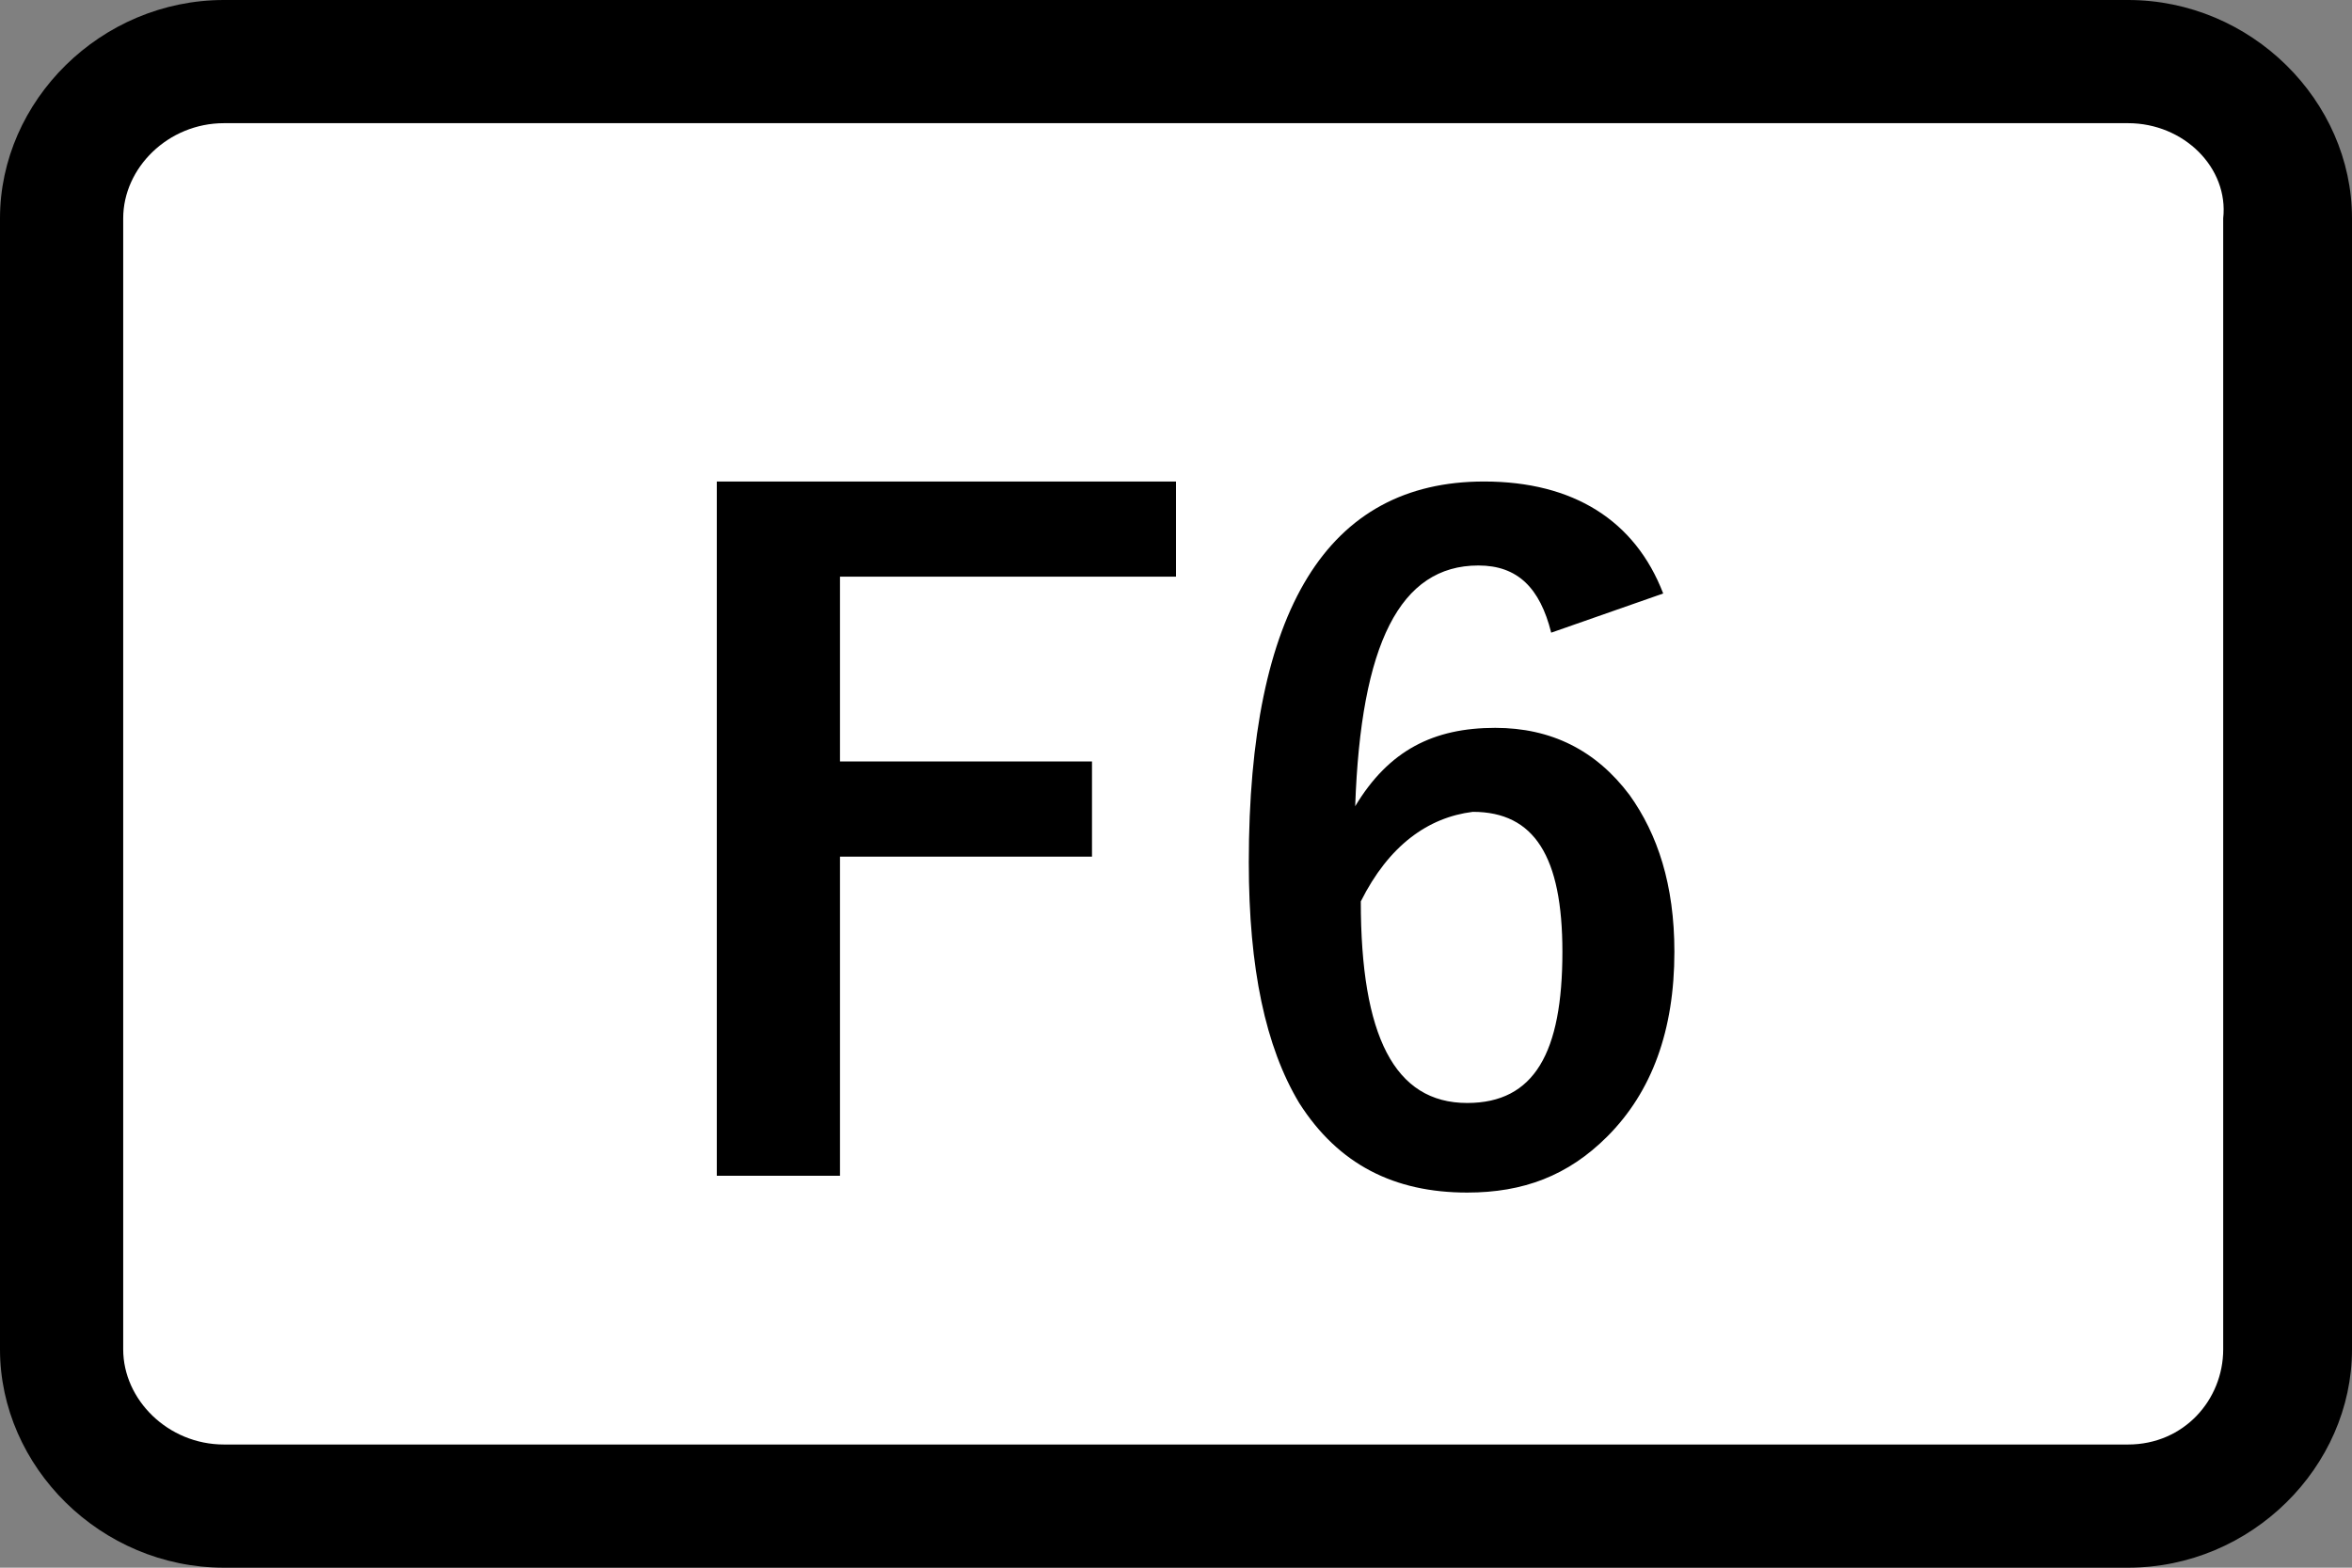 <?xml version="1.0" encoding="utf-8"?>
<!-- Generator: Adobe Illustrator 25.4.6, SVG Export Plug-In . SVG Version: 6.00 Build 0)  -->
<svg version="1.2" baseProfile="tiny" xmlns="http://www.w3.org/2000/svg" xmlns:xlink="http://www.w3.org/1999/xlink" x="0px"
	 y="0px" viewBox="0 0 42 28" overflow="visible" xml:space="preserve">
<rect x="0" y="0" width="42" height="28" fill="#808080" stroke="none"/>
<g id="レイヤー_1">
</g>
<g id="線">
	<path d="M38,28H4c-2.2,0-4-1.8-4-3.9V3.9C0,1.8,1.8,0,4,0H38c2.2,0,4,1.8,4,3.9v20.2C42,26.2,40.2,28,38,28z"/>
	<path fill="#FFFFFF" d="M4,2.2C3,2.2,2.2,3,2.2,3.9v20.2C2.2,25,3,25.8,4,25.8H38c1,0,1.7-0.8,1.7-1.7V3.9C39.8,3,39,2.2,38,2.2H4z
		"/>
</g>
<g id="印字と線">
	<g>
		<path d="M21,8.6v1.7h-6v3.3h4.5v1.7H15V21h-2.2V8.6H21z"/>
		<path d="M29.7,10.6l-2,0.7c-0.2-0.8-0.6-1.2-1.3-1.2c-1.4,0-2.1,1.4-2.2,4.3c0.6-1,1.4-1.4,2.5-1.4c1,0,1.8,0.4,2.4,1.2
			c0.5,0.7,0.8,1.6,0.8,2.8c0,1.4-0.4,2.5-1.2,3.3c-0.7,0.7-1.5,1-2.5,1c-1.3,0-2.3-0.5-3-1.6c-0.6-1-0.9-2.4-0.9-4.3
			c0-4.5,1.4-6.8,4.2-6.8C28.1,8.6,29.2,9.3,29.7,10.6z M24.3,16.1c0,2.4,0.6,3.6,1.9,3.6c1.2,0,1.7-0.9,1.7-2.7
			c0-1.7-0.5-2.5-1.6-2.5C25.5,14.6,24.8,15.1,24.3,16.1z"/>
	</g>
</g>
</svg>

